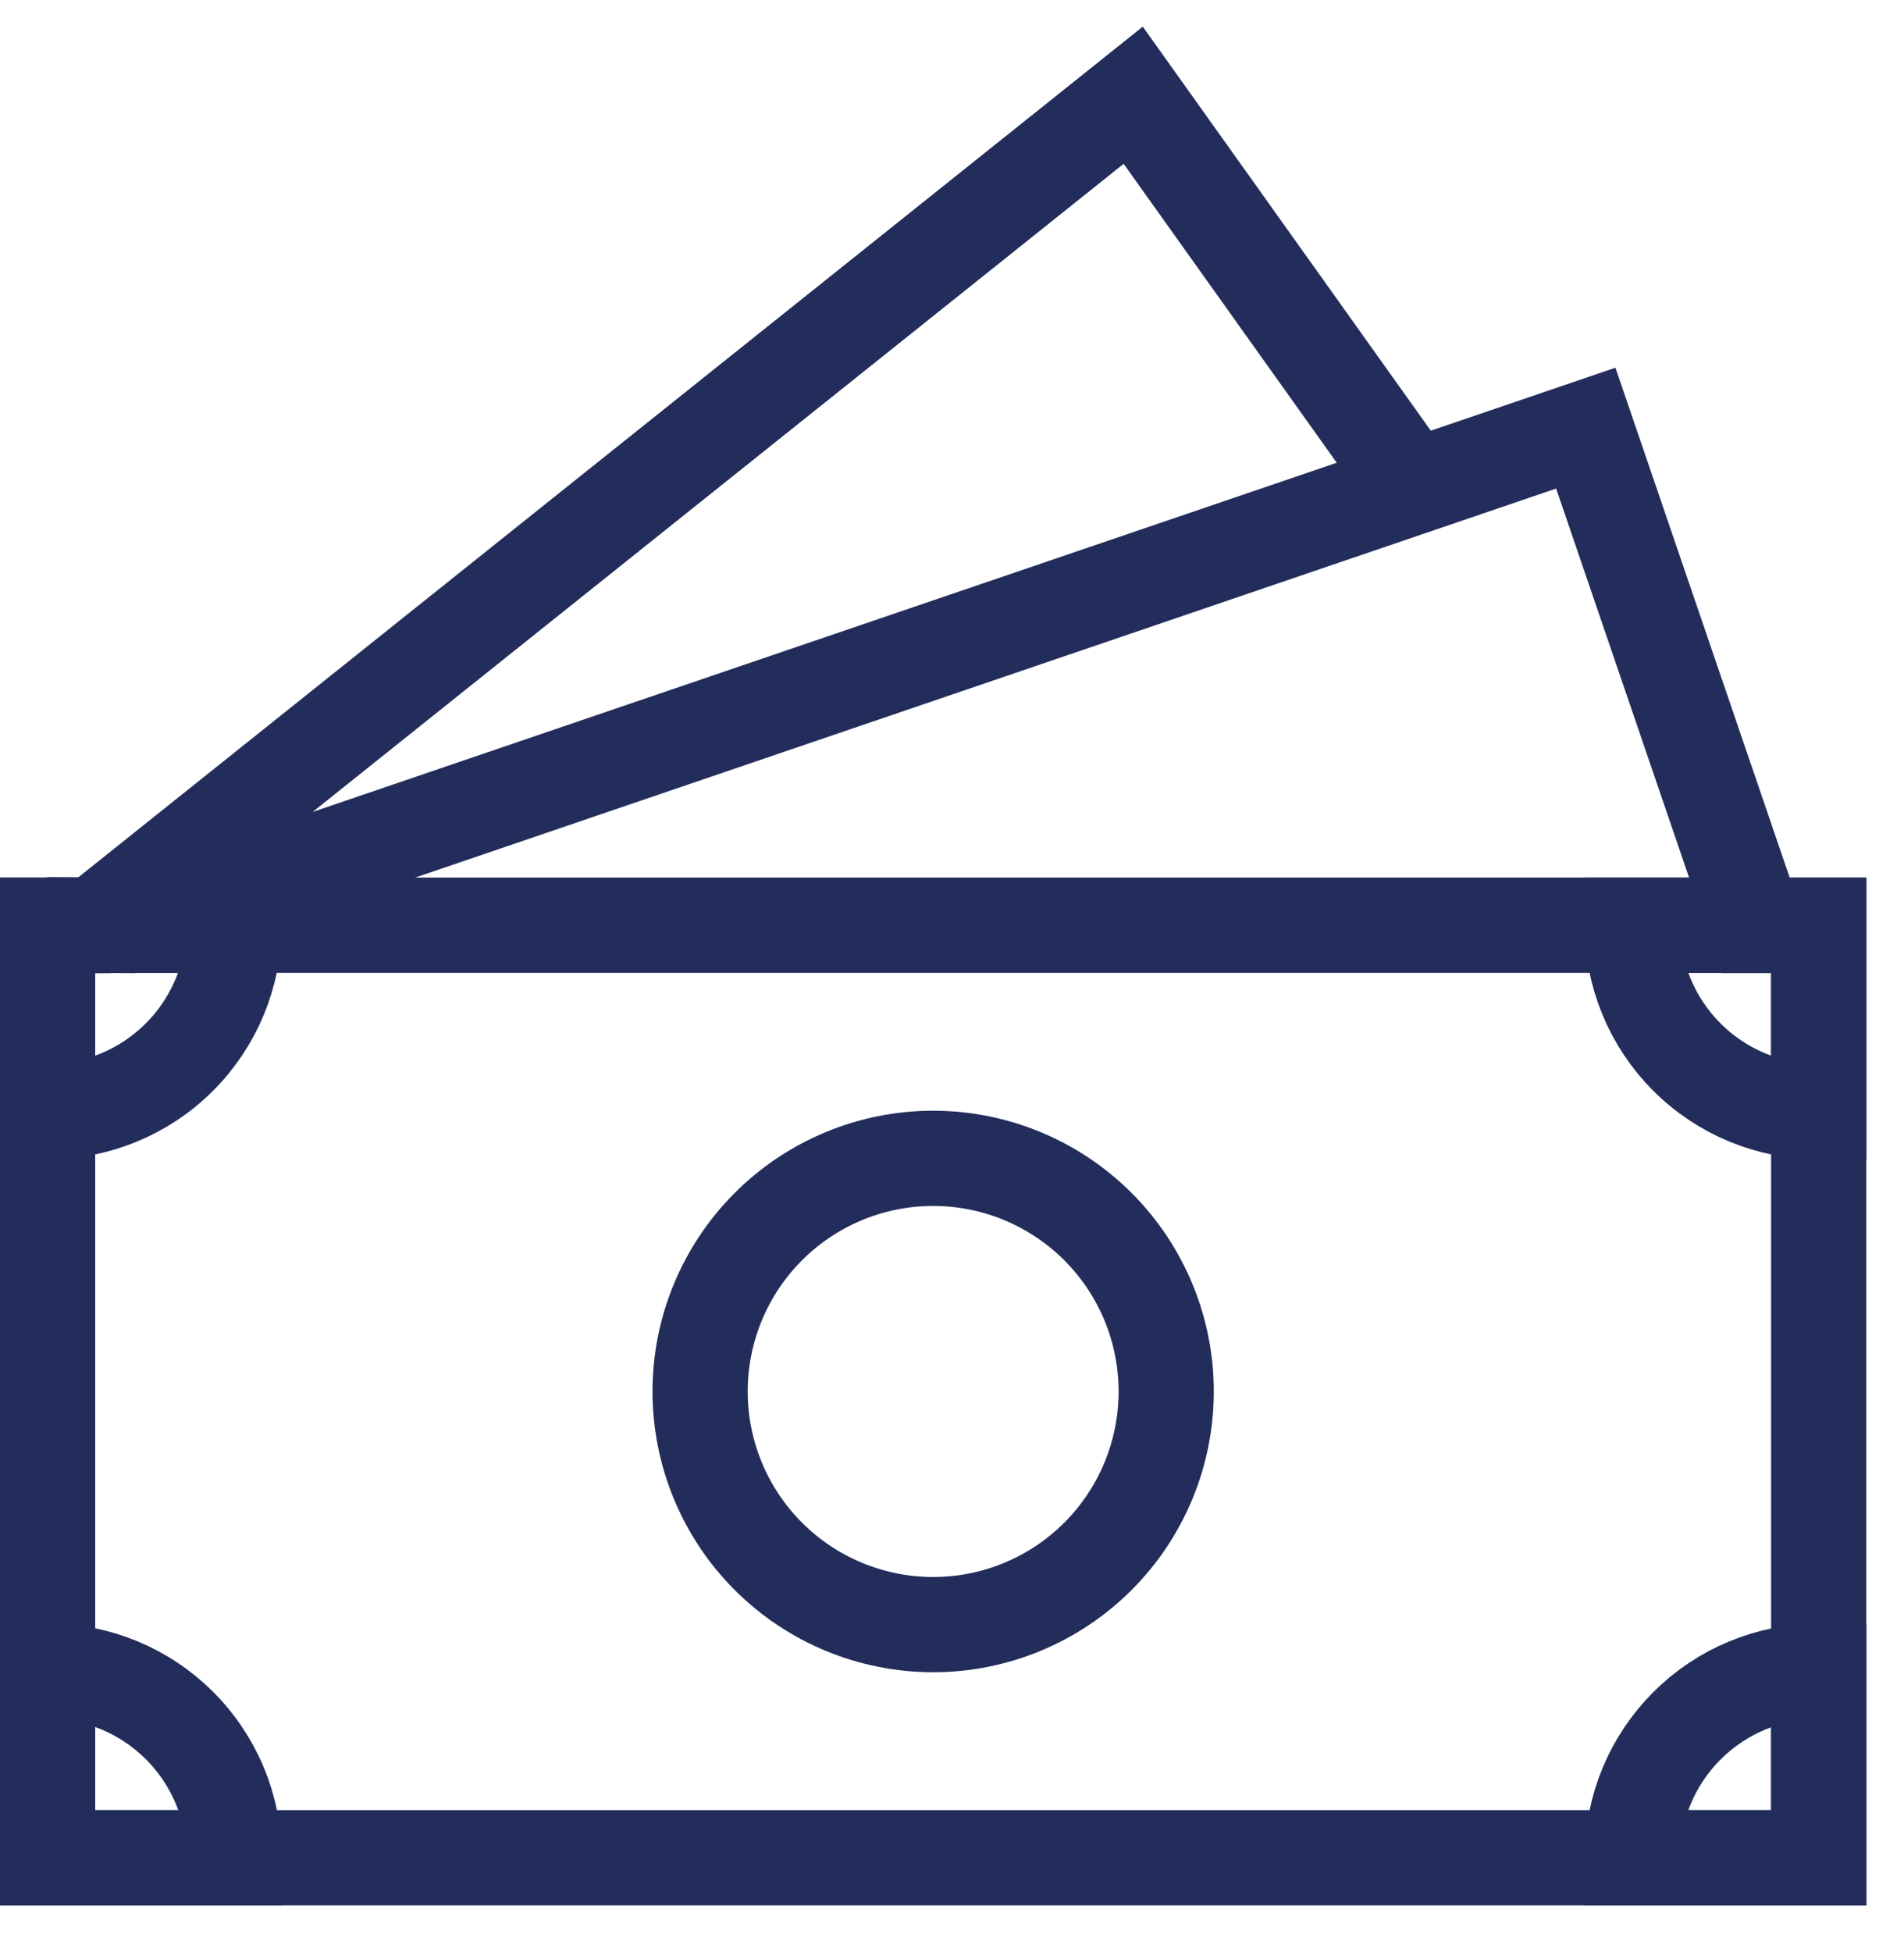 <svg    overflow="visible" style="display: block;" viewBox="0 0 40 41" fill="none" xmlns="http://www.w3.org/2000/svg">
<g id="Group">
<g id="Vector">
</g>
<g id="Vector_2">
</g>
<path id="Vector_3" d="M37.229 19.435H36.885L33.315 8.991L2.672 19.435L1.979 19.429M1 19.437H1.979L23.807 2L29.323 9.735" stroke="#232D5B" stroke-width="2" stroke-linecap="square"/>
<g id="Group_2">
<path id="Vector_4" d="M24.5 29.221C24.5 30.519 23.984 31.765 23.066 32.683C22.148 33.601 20.903 34.117 19.604 34.117C18.306 34.117 17.06 33.601 16.142 32.683C15.224 31.765 14.708 30.519 14.708 29.221C14.708 27.922 15.224 26.677 16.142 25.759C17.06 24.841 18.306 24.325 19.604 24.325C20.903 24.325 22.148 24.841 23.066 25.759C23.984 26.677 24.5 27.922 24.5 29.221Z" stroke="#232D5B" stroke-width="2" stroke-linecap="square"/>
<path id="Vector_5" d="M38.208 19.429V39.013H1V19.429H38.208Z" stroke="#232D5B" stroke-width="2" stroke-linecap="square"/>
<path id="Vector_6" d="M1 19.429H4.917C4.917 20.468 4.504 21.464 3.769 22.199C3.035 22.933 2.039 23.346 1 23.346V19.429ZM38.208 19.429H34.292C34.292 20.468 34.704 21.464 35.439 22.199C36.173 22.933 37.17 23.346 38.208 23.346V19.429ZM1 39.013H4.921C4.921 38.498 4.82 37.987 4.623 37.511C4.426 37.036 4.138 36.603 3.773 36.239C3.409 35.875 2.977 35.586 2.501 35.389C2.025 35.193 1.515 35.091 1 35.092V39.013ZM38.208 39.013H34.292C34.292 37.974 34.704 36.977 35.439 36.243C36.173 35.508 37.17 35.096 38.208 35.096V39.013Z" stroke="#232D5B" stroke-width="2" stroke-linecap="square"/>
</g>
</g>
</svg>
